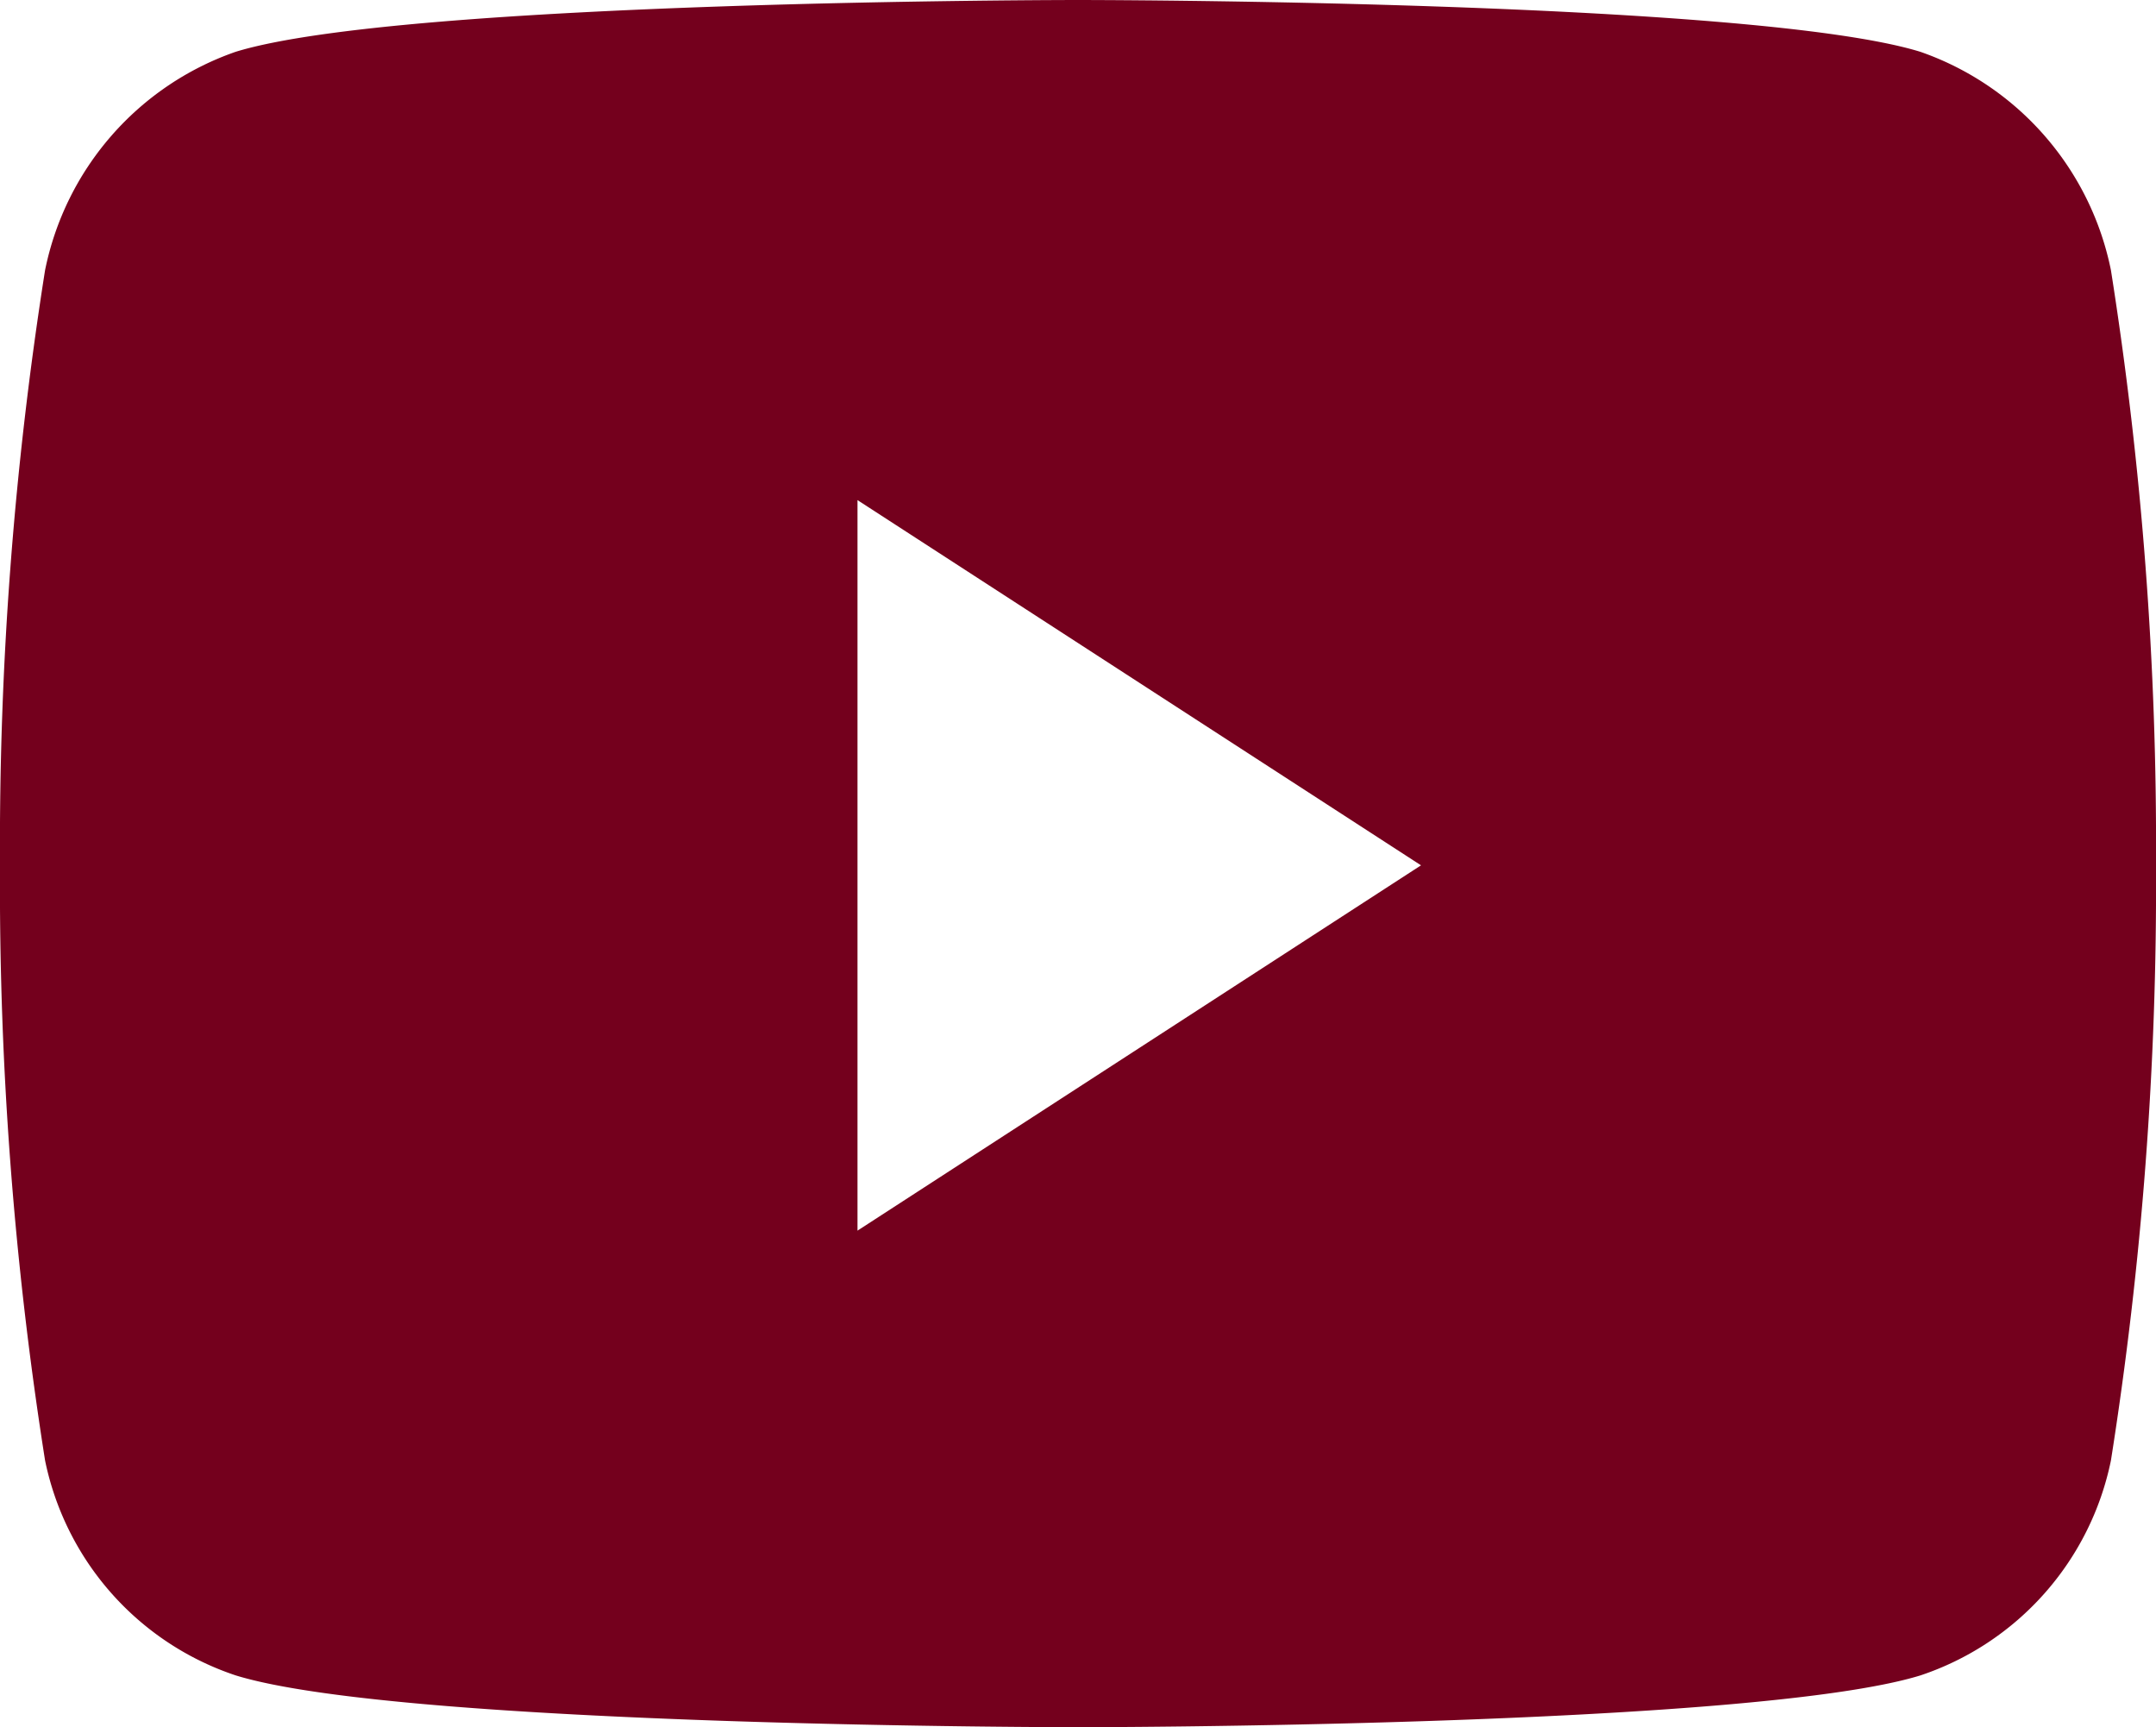 <svg height="20" viewBox="0 0 24.972 20" width="24.972" xmlns="http://www.w3.org/2000/svg"><path d="m25.5 7.629a3.388 3.388 0 0 0 -2.207-2.529c-1.947-.6-9.757-.6-9.757-.6s-7.809 0-9.757.6a3.388 3.388 0 0 0 -2.207 2.529 42.6 42.6 0 0 0 -.522 6.891 42.6 42.6 0 0 0 .522 6.891 3.328 3.328 0 0 0 2.208 2.489c1.947.6 9.757.6 9.757.6s7.809 0 9.757-.6a3.328 3.328 0 0 0 2.206-2.489 42.6 42.6 0 0 0 .522-6.891 42.6 42.6 0 0 0 -.522-6.891zm-14.518 11.121v-8.459l6.527 4.229z" fill="#74001d" transform="translate(-1.05 -4.5)"/></svg>